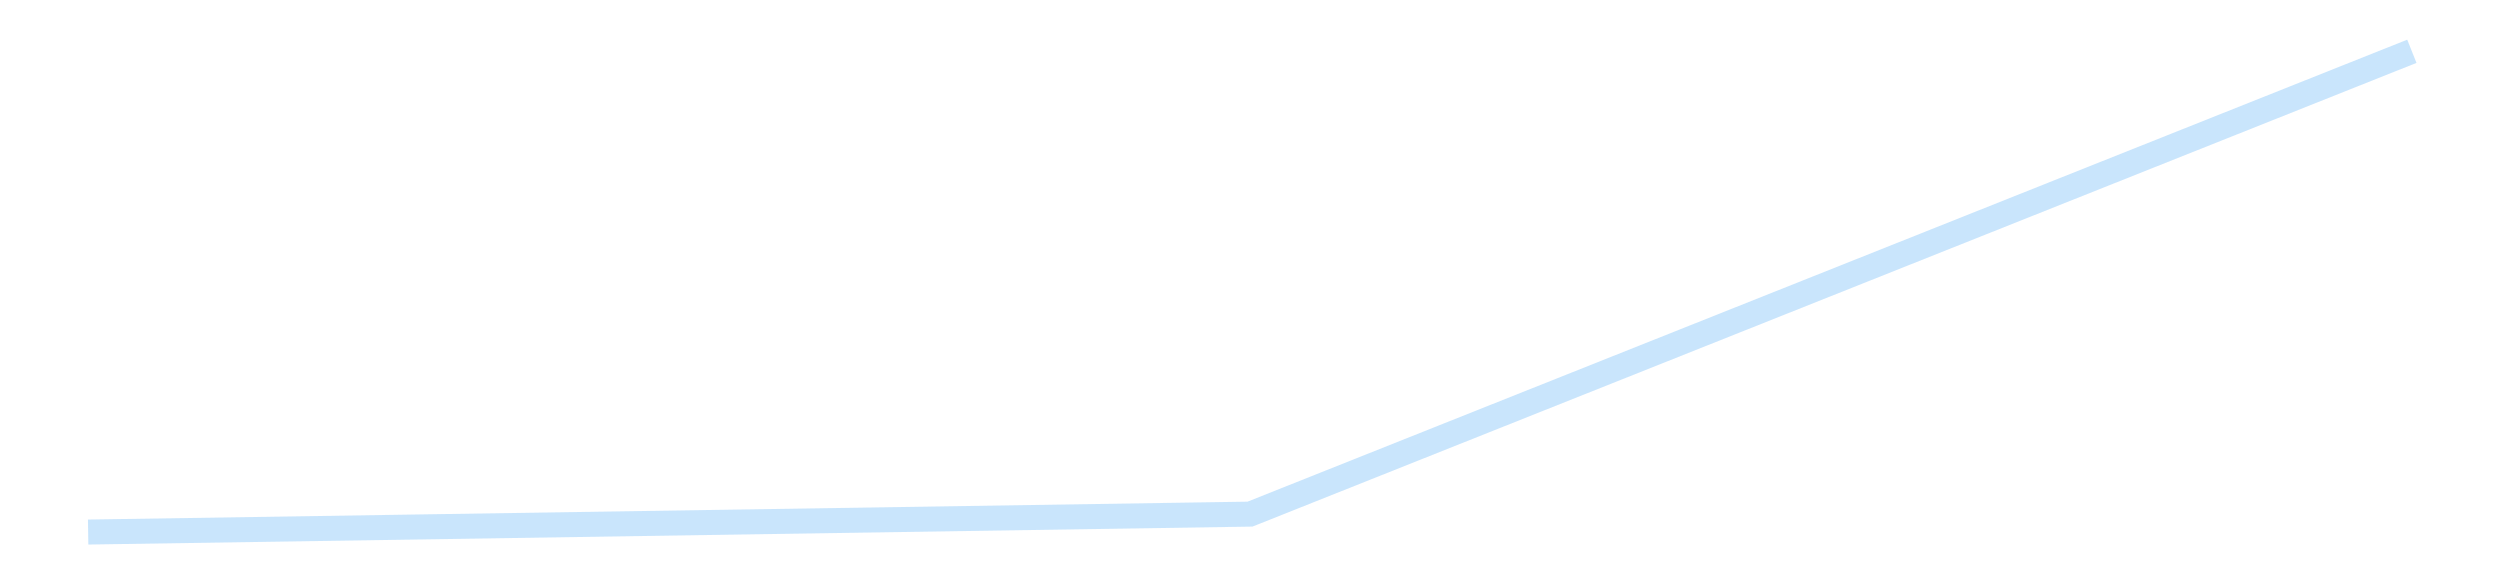 <?xml version='1.0' encoding='utf-8'?>
<svg xmlns="http://www.w3.org/2000/svg" xmlns:xlink="http://www.w3.org/1999/xlink" id="chart-a47d5802-7bd7-41de-a2a3-7e09984da3d5" class="pygal-chart pygal-sparkline" viewBox="0 0 300 70" width="300" height="70"><!--Generated with pygal 3.0.4 (lxml) ©Kozea 2012-2016 on 2025-08-24--><!--http://pygal.org--><!--http://github.com/Kozea/pygal--><defs><style type="text/css">#chart-a47d5802-7bd7-41de-a2a3-7e09984da3d5{-webkit-user-select:none;-webkit-font-smoothing:antialiased;font-family:Consolas,"Liberation Mono",Menlo,Courier,monospace}#chart-a47d5802-7bd7-41de-a2a3-7e09984da3d5 .title{font-family:Consolas,"Liberation Mono",Menlo,Courier,monospace;font-size:16px}#chart-a47d5802-7bd7-41de-a2a3-7e09984da3d5 .legends .legend text{font-family:Consolas,"Liberation Mono",Menlo,Courier,monospace;font-size:14px}#chart-a47d5802-7bd7-41de-a2a3-7e09984da3d5 .axis text{font-family:Consolas,"Liberation Mono",Menlo,Courier,monospace;font-size:10px}#chart-a47d5802-7bd7-41de-a2a3-7e09984da3d5 .axis text.major{font-family:Consolas,"Liberation Mono",Menlo,Courier,monospace;font-size:10px}#chart-a47d5802-7bd7-41de-a2a3-7e09984da3d5 .text-overlay text.value{font-family:Consolas,"Liberation Mono",Menlo,Courier,monospace;font-size:16px}#chart-a47d5802-7bd7-41de-a2a3-7e09984da3d5 .text-overlay text.label{font-family:Consolas,"Liberation Mono",Menlo,Courier,monospace;font-size:10px}#chart-a47d5802-7bd7-41de-a2a3-7e09984da3d5 .tooltip{font-family:Consolas,"Liberation Mono",Menlo,Courier,monospace;font-size:14px}#chart-a47d5802-7bd7-41de-a2a3-7e09984da3d5 text.no_data{font-family:Consolas,"Liberation Mono",Menlo,Courier,monospace;font-size:64px}
#chart-a47d5802-7bd7-41de-a2a3-7e09984da3d5{background-color:transparent}#chart-a47d5802-7bd7-41de-a2a3-7e09984da3d5 path,#chart-a47d5802-7bd7-41de-a2a3-7e09984da3d5 line,#chart-a47d5802-7bd7-41de-a2a3-7e09984da3d5 rect,#chart-a47d5802-7bd7-41de-a2a3-7e09984da3d5 circle{-webkit-transition:150ms;-moz-transition:150ms;transition:150ms}#chart-a47d5802-7bd7-41de-a2a3-7e09984da3d5 .graph &gt; .background{fill:transparent}#chart-a47d5802-7bd7-41de-a2a3-7e09984da3d5 .plot &gt; .background{fill:transparent}#chart-a47d5802-7bd7-41de-a2a3-7e09984da3d5 .graph{fill:rgba(0,0,0,.87)}#chart-a47d5802-7bd7-41de-a2a3-7e09984da3d5 text.no_data{fill:rgba(0,0,0,1)}#chart-a47d5802-7bd7-41de-a2a3-7e09984da3d5 .title{fill:rgba(0,0,0,1)}#chart-a47d5802-7bd7-41de-a2a3-7e09984da3d5 .legends .legend text{fill:rgba(0,0,0,.87)}#chart-a47d5802-7bd7-41de-a2a3-7e09984da3d5 .legends .legend:hover text{fill:rgba(0,0,0,1)}#chart-a47d5802-7bd7-41de-a2a3-7e09984da3d5 .axis .line{stroke:rgba(0,0,0,1)}#chart-a47d5802-7bd7-41de-a2a3-7e09984da3d5 .axis .guide.line{stroke:rgba(0,0,0,.54)}#chart-a47d5802-7bd7-41de-a2a3-7e09984da3d5 .axis .major.line{stroke:rgba(0,0,0,.87)}#chart-a47d5802-7bd7-41de-a2a3-7e09984da3d5 .axis text.major{fill:rgba(0,0,0,1)}#chart-a47d5802-7bd7-41de-a2a3-7e09984da3d5 .axis.y .guides:hover .guide.line,#chart-a47d5802-7bd7-41de-a2a3-7e09984da3d5 .line-graph .axis.x .guides:hover .guide.line,#chart-a47d5802-7bd7-41de-a2a3-7e09984da3d5 .stackedline-graph .axis.x .guides:hover .guide.line,#chart-a47d5802-7bd7-41de-a2a3-7e09984da3d5 .xy-graph .axis.x .guides:hover .guide.line{stroke:rgba(0,0,0,1)}#chart-a47d5802-7bd7-41de-a2a3-7e09984da3d5 .axis .guides:hover text{fill:rgba(0,0,0,1)}#chart-a47d5802-7bd7-41de-a2a3-7e09984da3d5 .reactive{fill-opacity:.7;stroke-opacity:.8;stroke-width:3}#chart-a47d5802-7bd7-41de-a2a3-7e09984da3d5 .ci{stroke:rgba(0,0,0,.87)}#chart-a47d5802-7bd7-41de-a2a3-7e09984da3d5 .reactive.active,#chart-a47d5802-7bd7-41de-a2a3-7e09984da3d5 .active .reactive{fill-opacity:.8;stroke-opacity:.9;stroke-width:4}#chart-a47d5802-7bd7-41de-a2a3-7e09984da3d5 .ci .reactive.active{stroke-width:1.5}#chart-a47d5802-7bd7-41de-a2a3-7e09984da3d5 .series text{fill:rgba(0,0,0,1)}#chart-a47d5802-7bd7-41de-a2a3-7e09984da3d5 .tooltip rect{fill:transparent;stroke:rgba(0,0,0,1);-webkit-transition:opacity 150ms;-moz-transition:opacity 150ms;transition:opacity 150ms}#chart-a47d5802-7bd7-41de-a2a3-7e09984da3d5 .tooltip .label{fill:rgba(0,0,0,.87)}#chart-a47d5802-7bd7-41de-a2a3-7e09984da3d5 .tooltip .label{fill:rgba(0,0,0,.87)}#chart-a47d5802-7bd7-41de-a2a3-7e09984da3d5 .tooltip .legend{font-size:.8em;fill:rgba(0,0,0,.54)}#chart-a47d5802-7bd7-41de-a2a3-7e09984da3d5 .tooltip .x_label{font-size:.6em;fill:rgba(0,0,0,1)}#chart-a47d5802-7bd7-41de-a2a3-7e09984da3d5 .tooltip .xlink{font-size:.5em;text-decoration:underline}#chart-a47d5802-7bd7-41de-a2a3-7e09984da3d5 .tooltip .value{font-size:1.5em}#chart-a47d5802-7bd7-41de-a2a3-7e09984da3d5 .bound{font-size:.5em}#chart-a47d5802-7bd7-41de-a2a3-7e09984da3d5 .max-value{font-size:.75em;fill:rgba(0,0,0,.54)}#chart-a47d5802-7bd7-41de-a2a3-7e09984da3d5 .map-element{fill:transparent;stroke:rgba(0,0,0,.54) !important}#chart-a47d5802-7bd7-41de-a2a3-7e09984da3d5 .map-element .reactive{fill-opacity:inherit;stroke-opacity:inherit}#chart-a47d5802-7bd7-41de-a2a3-7e09984da3d5 .color-0,#chart-a47d5802-7bd7-41de-a2a3-7e09984da3d5 .color-0 a:visited{stroke:#bbdefb;fill:#bbdefb}#chart-a47d5802-7bd7-41de-a2a3-7e09984da3d5 .text-overlay .color-0 text{fill:black}
#chart-a47d5802-7bd7-41de-a2a3-7e09984da3d5 text.no_data{text-anchor:middle}#chart-a47d5802-7bd7-41de-a2a3-7e09984da3d5 .guide.line{fill:none}#chart-a47d5802-7bd7-41de-a2a3-7e09984da3d5 .centered{text-anchor:middle}#chart-a47d5802-7bd7-41de-a2a3-7e09984da3d5 .title{text-anchor:middle}#chart-a47d5802-7bd7-41de-a2a3-7e09984da3d5 .legends .legend text{fill-opacity:1}#chart-a47d5802-7bd7-41de-a2a3-7e09984da3d5 .axis.x text{text-anchor:middle}#chart-a47d5802-7bd7-41de-a2a3-7e09984da3d5 .axis.x:not(.web) text[transform]{text-anchor:start}#chart-a47d5802-7bd7-41de-a2a3-7e09984da3d5 .axis.x:not(.web) text[transform].backwards{text-anchor:end}#chart-a47d5802-7bd7-41de-a2a3-7e09984da3d5 .axis.y text{text-anchor:end}#chart-a47d5802-7bd7-41de-a2a3-7e09984da3d5 .axis.y text[transform].backwards{text-anchor:start}#chart-a47d5802-7bd7-41de-a2a3-7e09984da3d5 .axis.y2 text{text-anchor:start}#chart-a47d5802-7bd7-41de-a2a3-7e09984da3d5 .axis.y2 text[transform].backwards{text-anchor:end}#chart-a47d5802-7bd7-41de-a2a3-7e09984da3d5 .axis .guide.line{stroke-dasharray:4,4;stroke:black}#chart-a47d5802-7bd7-41de-a2a3-7e09984da3d5 .axis .major.guide.line{stroke-dasharray:6,6;stroke:black}#chart-a47d5802-7bd7-41de-a2a3-7e09984da3d5 .horizontal .axis.y .guide.line,#chart-a47d5802-7bd7-41de-a2a3-7e09984da3d5 .horizontal .axis.y2 .guide.line,#chart-a47d5802-7bd7-41de-a2a3-7e09984da3d5 .vertical .axis.x .guide.line{opacity:0}#chart-a47d5802-7bd7-41de-a2a3-7e09984da3d5 .horizontal .axis.always_show .guide.line,#chart-a47d5802-7bd7-41de-a2a3-7e09984da3d5 .vertical .axis.always_show .guide.line{opacity:1 !important}#chart-a47d5802-7bd7-41de-a2a3-7e09984da3d5 .axis.y .guides:hover .guide.line,#chart-a47d5802-7bd7-41de-a2a3-7e09984da3d5 .axis.y2 .guides:hover .guide.line,#chart-a47d5802-7bd7-41de-a2a3-7e09984da3d5 .axis.x .guides:hover .guide.line{opacity:1}#chart-a47d5802-7bd7-41de-a2a3-7e09984da3d5 .axis .guides:hover text{opacity:1}#chart-a47d5802-7bd7-41de-a2a3-7e09984da3d5 .nofill{fill:none}#chart-a47d5802-7bd7-41de-a2a3-7e09984da3d5 .subtle-fill{fill-opacity:.2}#chart-a47d5802-7bd7-41de-a2a3-7e09984da3d5 .dot{stroke-width:1px;fill-opacity:1;stroke-opacity:1}#chart-a47d5802-7bd7-41de-a2a3-7e09984da3d5 .dot.active{stroke-width:5px}#chart-a47d5802-7bd7-41de-a2a3-7e09984da3d5 .dot.negative{fill:transparent}#chart-a47d5802-7bd7-41de-a2a3-7e09984da3d5 text,#chart-a47d5802-7bd7-41de-a2a3-7e09984da3d5 tspan{stroke:none !important}#chart-a47d5802-7bd7-41de-a2a3-7e09984da3d5 .series text.active{opacity:1}#chart-a47d5802-7bd7-41de-a2a3-7e09984da3d5 .tooltip rect{fill-opacity:.95;stroke-width:.5}#chart-a47d5802-7bd7-41de-a2a3-7e09984da3d5 .tooltip text{fill-opacity:1}#chart-a47d5802-7bd7-41de-a2a3-7e09984da3d5 .showable{visibility:hidden}#chart-a47d5802-7bd7-41de-a2a3-7e09984da3d5 .showable.shown{visibility:visible}#chart-a47d5802-7bd7-41de-a2a3-7e09984da3d5 .gauge-background{fill:rgba(229,229,229,1);stroke:none}#chart-a47d5802-7bd7-41de-a2a3-7e09984da3d5 .bg-lines{stroke:transparent;stroke-width:2px}</style><script type="text/javascript">window.pygal = window.pygal || {};window.pygal.config = window.pygal.config || {};window.pygal.config['a47d5802-7bd7-41de-a2a3-7e09984da3d5'] = {"allow_interruptions": false, "box_mode": "extremes", "classes": ["pygal-chart", "pygal-sparkline"], "css": ["file://style.css", "file://graph.css"], "defs": [], "disable_xml_declaration": false, "dots_size": 2.5, "dynamic_print_values": false, "explicit_size": true, "fill": false, "force_uri_protocol": "https", "formatter": null, "half_pie": false, "height": 70, "include_x_axis": false, "inner_radius": 0, "interpolate": null, "interpolation_parameters": {}, "interpolation_precision": 250, "inverse_y_axis": false, "js": [], "legend_at_bottom": false, "legend_at_bottom_columns": null, "legend_box_size": 12, "logarithmic": false, "margin": 5, "margin_bottom": null, "margin_left": null, "margin_right": null, "margin_top": null, "max_scale": 2, "min_scale": 1, "missing_value_fill_truncation": "x", "no_data_text": "", "no_prefix": false, "order_min": null, "pretty_print": false, "print_labels": false, "print_values": false, "print_values_position": "center", "print_zeroes": true, "range": null, "rounded_bars": null, "secondary_range": null, "show_dots": false, "show_legend": false, "show_minor_x_labels": true, "show_minor_y_labels": true, "show_only_major_dots": false, "show_x_guides": false, "show_x_labels": false, "show_y_guides": true, "show_y_labels": false, "spacing": 0, "stack_from_top": false, "strict": false, "stroke": true, "stroke_style": null, "style": {"background": "transparent", "ci_colors": [], "colors": ["#bbdefb"], "dot_opacity": "1", "font_family": "Consolas, \"Liberation Mono\", Menlo, Courier, monospace", "foreground": "rgba(0, 0, 0, .87)", "foreground_strong": "rgba(0, 0, 0, 1)", "foreground_subtle": "rgba(0, 0, 0, .54)", "guide_stroke_color": "black", "guide_stroke_dasharray": "4,4", "label_font_family": "Consolas, \"Liberation Mono\", Menlo, Courier, monospace", "label_font_size": 10, "legend_font_family": "Consolas, \"Liberation Mono\", Menlo, Courier, monospace", "legend_font_size": 14, "major_guide_stroke_color": "black", "major_guide_stroke_dasharray": "6,6", "major_label_font_family": "Consolas, \"Liberation Mono\", Menlo, Courier, monospace", "major_label_font_size": 10, "no_data_font_family": "Consolas, \"Liberation Mono\", Menlo, Courier, monospace", "no_data_font_size": 64, "opacity": ".7", "opacity_hover": ".8", "plot_background": "transparent", "stroke_opacity": ".8", "stroke_opacity_hover": ".9", "stroke_width": 3, "stroke_width_hover": "4", "title_font_family": "Consolas, \"Liberation Mono\", Menlo, Courier, monospace", "title_font_size": 16, "tooltip_font_family": "Consolas, \"Liberation Mono\", Menlo, Courier, monospace", "tooltip_font_size": 14, "transition": "150ms", "value_background": "rgba(229, 229, 229, 1)", "value_colors": [], "value_font_family": "Consolas, \"Liberation Mono\", Menlo, Courier, monospace", "value_font_size": 16, "value_label_font_family": "Consolas, \"Liberation Mono\", Menlo, Courier, monospace", "value_label_font_size": 10}, "title": null, "tooltip_border_radius": 0, "tooltip_fancy_mode": true, "truncate_label": null, "truncate_legend": null, "width": 300, "x_label_rotation": 0, "x_labels": null, "x_labels_major": null, "x_labels_major_count": null, "x_labels_major_every": null, "x_title": null, "xrange": null, "y_label_rotation": 0, "y_labels": null, "y_labels_major": null, "y_labels_major_count": null, "y_labels_major_every": null, "y_title": null, "zero": 0, "legends": [""]}</script></defs><title>Pygal</title><g class="graph line-graph vertical"><rect x="0" y="0" width="300" height="70" class="background"/><g transform="translate(5, 5)" class="plot"><rect x="0" y="0" width="290" height="60" class="background"/><g class="series serie-0 color-0"><path d="M5.577 58.846 L145 56.695 284.423 1.154" class="line reactive nofill"/></g></g><g class="titles"/><g transform="translate(5, 5)" class="plot overlay"><g class="series serie-0 color-0"/></g><g transform="translate(5, 5)" class="plot text-overlay"><g class="series serie-0 color-0"/></g><g transform="translate(5, 5)" class="plot tooltip-overlay"><g transform="translate(0 0)" style="opacity: 0" class="tooltip"><rect rx="0" ry="0" width="0" height="0" class="tooltip-box"/><g class="text"/></g></g></g></svg>